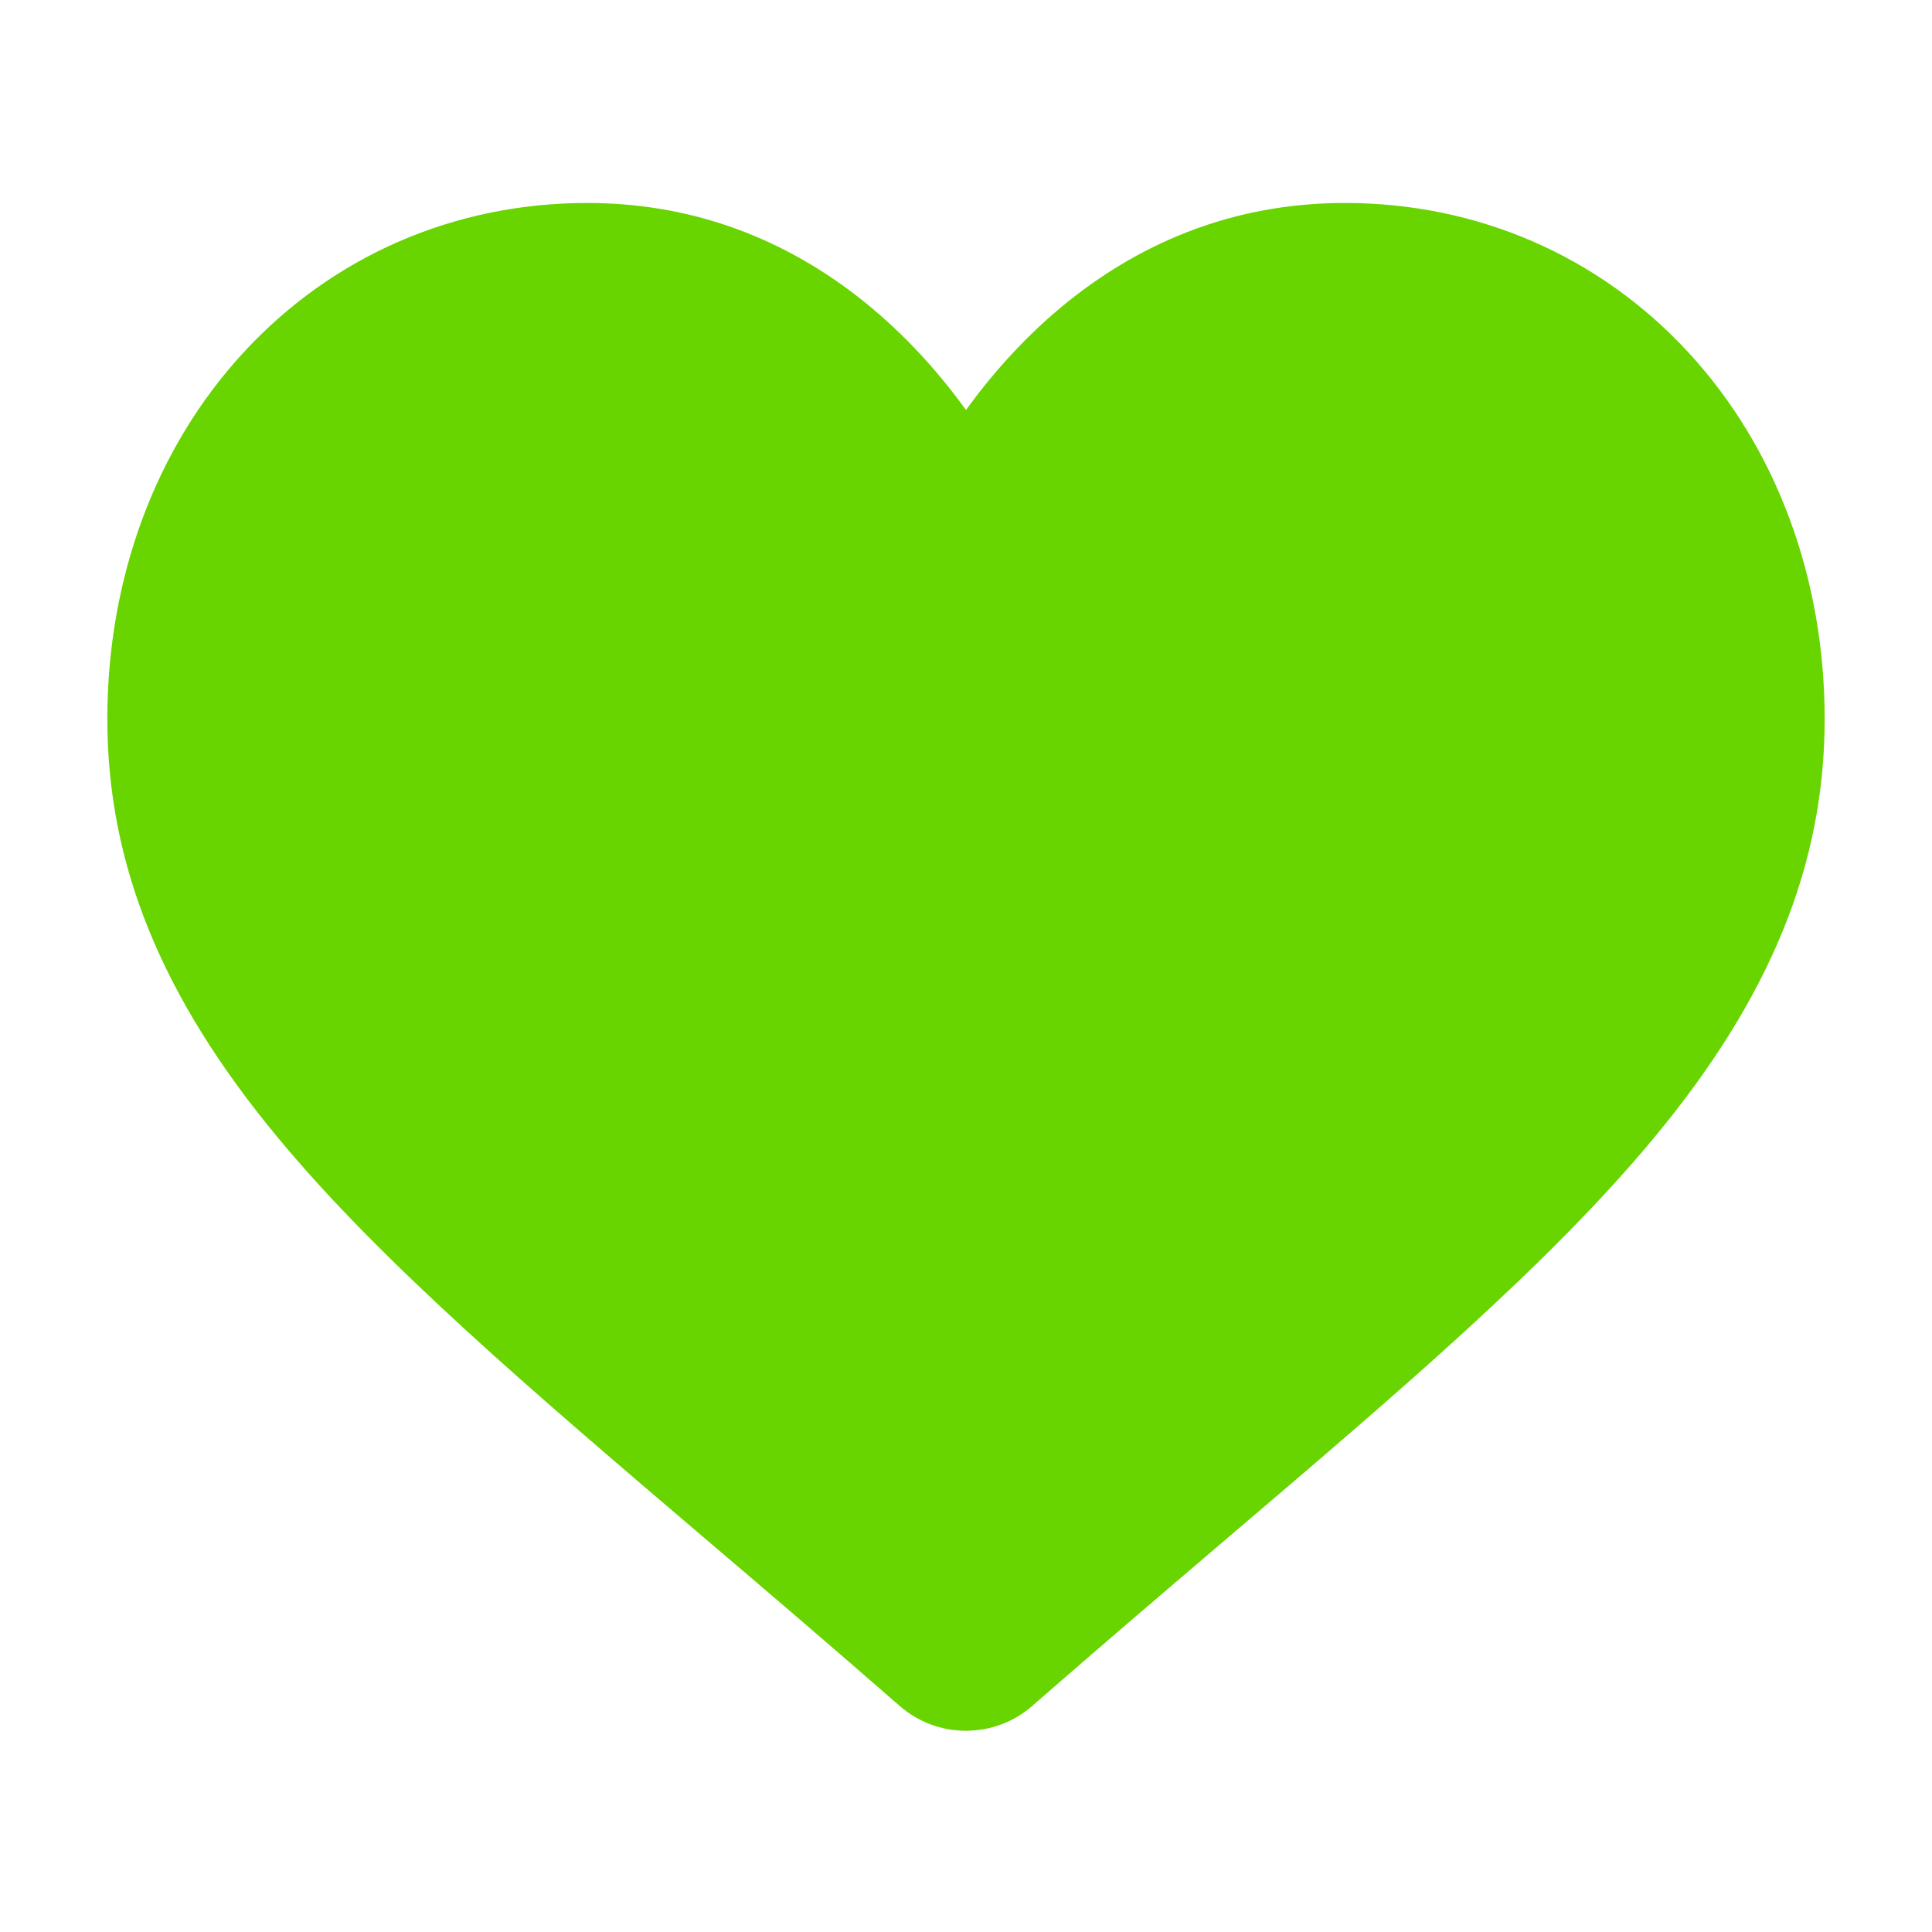 <?xml version="1.0" encoding="UTF-8"?> <svg xmlns="http://www.w3.org/2000/svg" width="18" height="18" viewBox="0 0 18 18" fill="none"><path d="M15.731 3.284C14.902 2.385 13.766 1.891 12.53 1.891C11.607 1.891 10.761 2.183 10.016 2.758C9.641 3.049 9.3 3.405 9 3.82C8.7 3.405 8.359 3.049 7.984 2.758C7.239 2.183 6.393 1.891 5.47 1.891C4.234 1.891 3.097 2.385 2.269 3.284C1.451 4.171 1 5.384 1 6.699C1 8.052 1.504 9.291 2.587 10.597C3.555 11.766 4.947 12.952 6.559 14.326C7.11 14.795 7.734 15.327 8.381 15.893C8.553 16.043 8.772 16.126 9 16.125C9.228 16.125 9.447 16.043 9.618 15.893C10.266 15.327 10.89 14.795 11.441 14.325C13.053 12.952 14.445 11.766 15.413 10.597C16.496 9.291 17 8.052 17 6.699C17 5.384 16.549 4.171 15.731 3.284Z" fill="#68D400"></path></svg> 